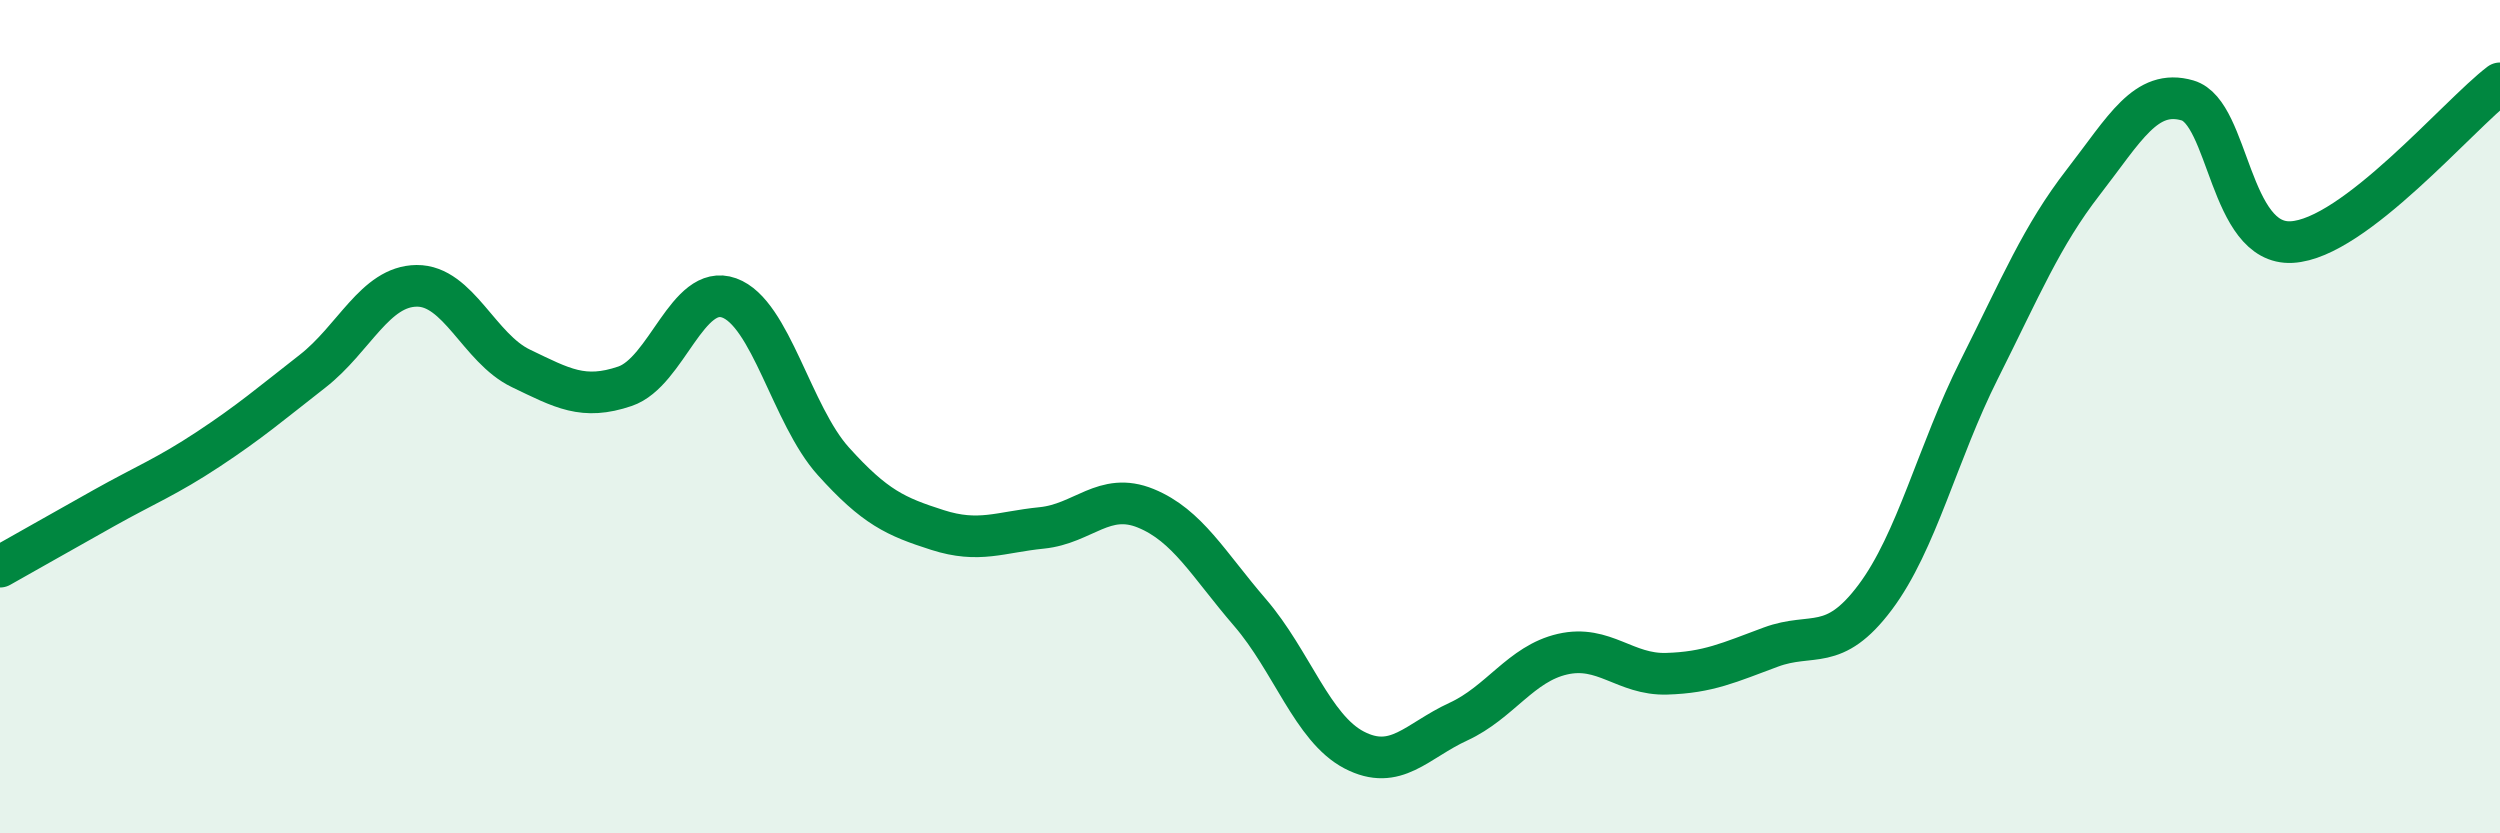 
    <svg width="60" height="20" viewBox="0 0 60 20" xmlns="http://www.w3.org/2000/svg">
      <path
        d="M 0,13.6 C 0.5,13.32 1.5,12.75 2.5,12.19 C 3.5,11.63 4,11.44 5,10.78 C 6,10.12 6.5,9.69 7.5,8.91 C 8.5,8.13 9,6.87 10,6.86 C 11,6.85 11.5,8.36 12.5,8.84 C 13.5,9.32 14,9.61 15,9.27 C 16,8.93 16.5,6.79 17.5,7.15 C 18.5,7.51 19,9.96 20,11.07 C 21,12.18 21.5,12.4 22.5,12.72 C 23.5,13.04 24,12.77 25,12.67 C 26,12.57 26.5,11.79 27.5,12.2 C 28.5,12.61 29,13.54 30,14.7 C 31,15.86 31.5,17.48 32.5,18 C 33.5,18.52 34,17.78 35,17.32 C 36,16.86 36.5,15.93 37.5,15.7 C 38.5,15.47 39,16.2 40,16.17 C 41,16.14 41.5,15.9 42.5,15.53 C 43.5,15.16 44,15.67 45,14.34 C 46,13.01 46.5,10.86 47.5,8.87 C 48.5,6.88 49,5.66 50,4.37 C 51,3.08 51.5,2.12 52.5,2.41 C 53.5,2.7 53.5,5.89 55,5.81 C 56.5,5.73 59,2.76 60,2L60 20L0 20Z"
        fill="#008740"
        opacity="0.1"
        stroke-linecap="round"
        stroke-linejoin="round"
      />
      <path
        d="M 0,13.6 C 0.5,13.32 1.5,12.75 2.5,12.19 C 3.5,11.63 4,11.44 5,10.78 C 6,10.12 6.5,9.69 7.5,8.91 C 8.5,8.13 9,6.87 10,6.86 C 11,6.85 11.5,8.36 12.5,8.84 C 13.5,9.32 14,9.61 15,9.27 C 16,8.93 16.5,6.79 17.5,7.15 C 18.5,7.51 19,9.96 20,11.07 C 21,12.18 21.5,12.4 22.5,12.72 C 23.5,13.04 24,12.77 25,12.67 C 26,12.57 26.5,11.79 27.5,12.2 C 28.5,12.61 29,13.54 30,14.7 C 31,15.86 31.5,17.48 32.5,18 C 33.5,18.52 34,17.78 35,17.32 C 36,16.86 36.5,15.93 37.5,15.7 C 38.5,15.47 39,16.2 40,16.17 C 41,16.14 41.5,15.9 42.5,15.53 C 43.5,15.16 44,15.67 45,14.34 C 46,13.01 46.5,10.86 47.5,8.87 C 48.5,6.88 49,5.66 50,4.37 C 51,3.08 51.5,2.12 52.5,2.41 C 53.5,2.7 53.5,5.89 55,5.81 C 56.5,5.73 59,2.76 60,2"
        stroke="#008740"
        stroke-width="1"
        fill="none"
        stroke-linecap="round"
        stroke-linejoin="round"
      />
    </svg>
  